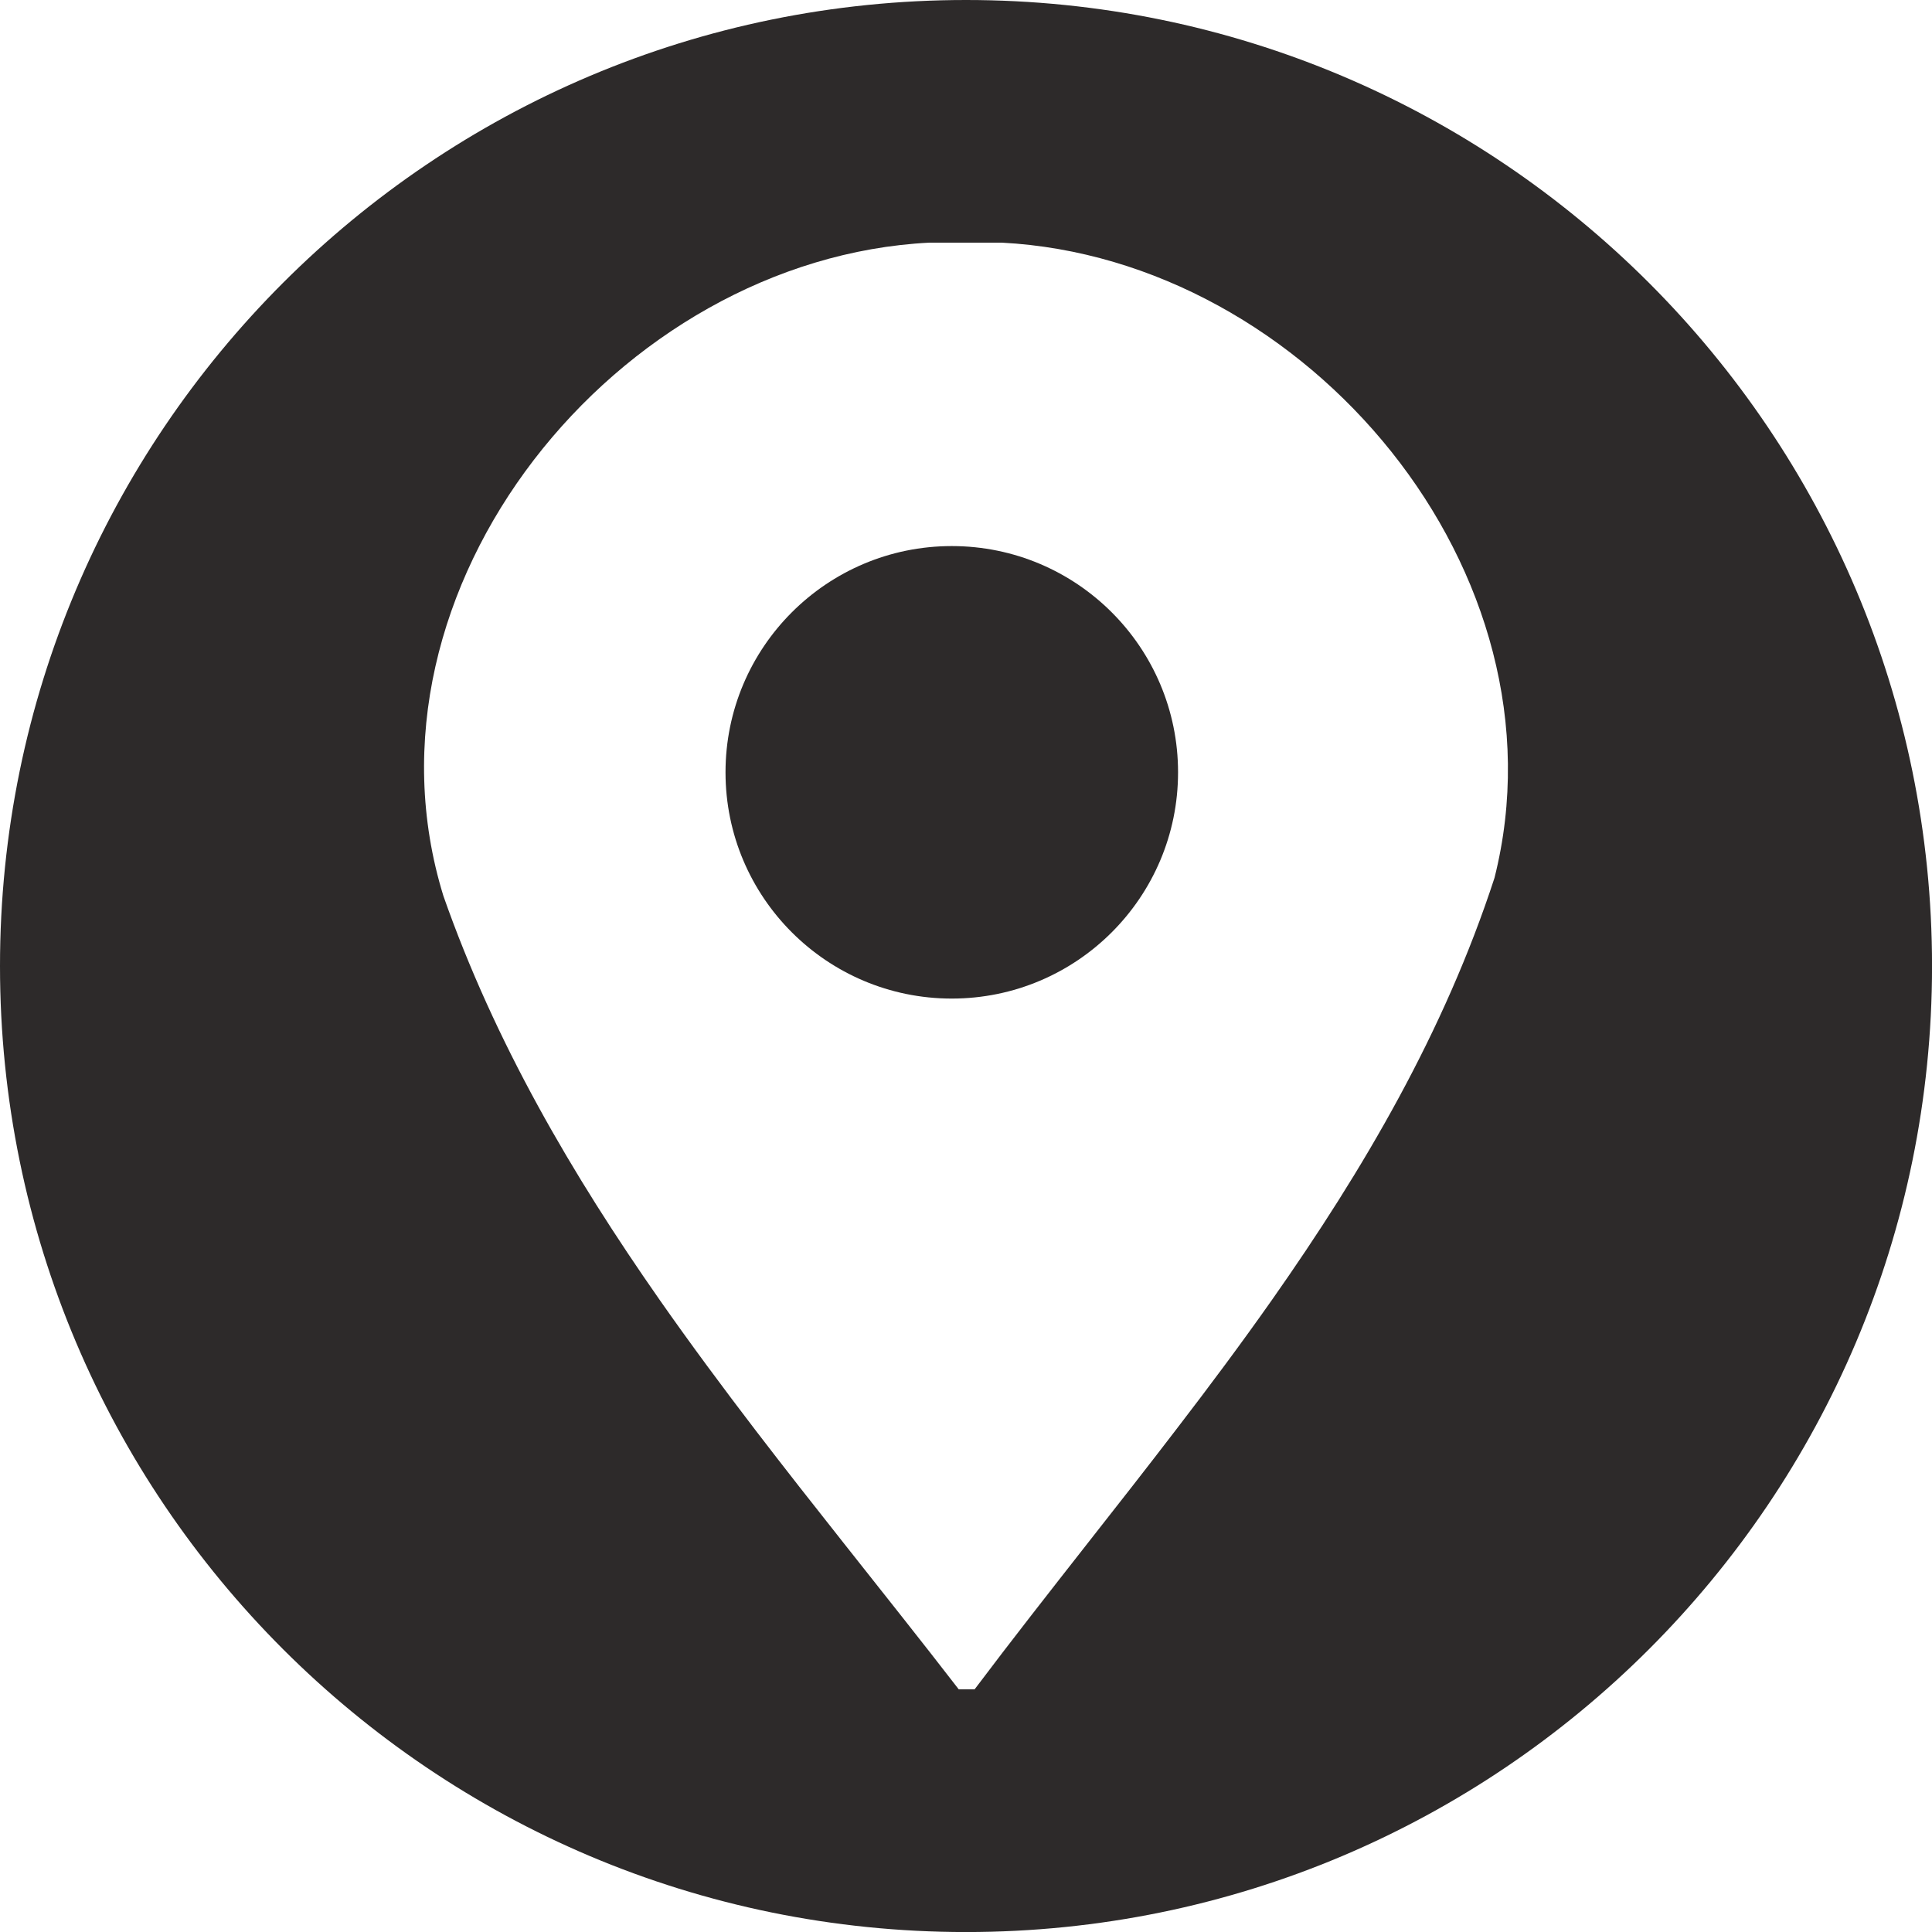 <?xml version="1.0" encoding="UTF-8"?> <!-- Generator: Adobe Illustrator 23.0.5, SVG Export Plug-In . SVG Version: 6.00 Build 0) --> <svg xmlns="http://www.w3.org/2000/svg" xmlns:xlink="http://www.w3.org/1999/xlink" version="1.1" id="Layer_1" x="0px" y="0px" viewBox="0 0 486.65 486.66" style="enable-background:new 0 0 486.65 486.66;" xml:space="preserve"> <style type="text/css"> .st0{fill:url(#SVGID_1_);} .st1{fill:#FFFFFF;} .st2{fill:#2D2A2A;} </style> <path class="st2" d="M243.33,0C108.94,0,0,108.94,0,243.33c0,134.39,108.94,243.33,243.33,243.33 c134.39,0,243.33-108.94,243.33-243.33C486.65,108.94,377.71,0,243.33,0z M376.45,221.12c-12.65,38.78-32.93,73.4-56.02,106.26 c-7.76,11.03-15.84,21.87-24.08,32.59c-7.31,9.55-14.74,19.03-22.16,28.47c-9.68,12.35-19.35,24.67-28.7,37.09h-3.99 c-9.47-12.27-19.21-24.48-28.9-36.74c-7.44-9.4-14.88-18.85-22.18-28.38c-8.28-10.82-16.4-21.76-24.2-32.9 c-22.12-31.63-41.59-64.94-54.53-101.83C87.77,148.24,155.54,65.1,234.11,61.12h18.21C329.2,65.1,395.81,144.25,376.45,221.12z"></path> <path class="st2" d="M239.74,137.55c-31.46,0-56.99,25.52-56.99,56.99c0,31.47,25.52,56.99,56.99,56.99c31.47,0,57-25.52,57-56.99 C296.74,163.07,271.21,137.55,239.74,137.55z"></path> </svg> 
